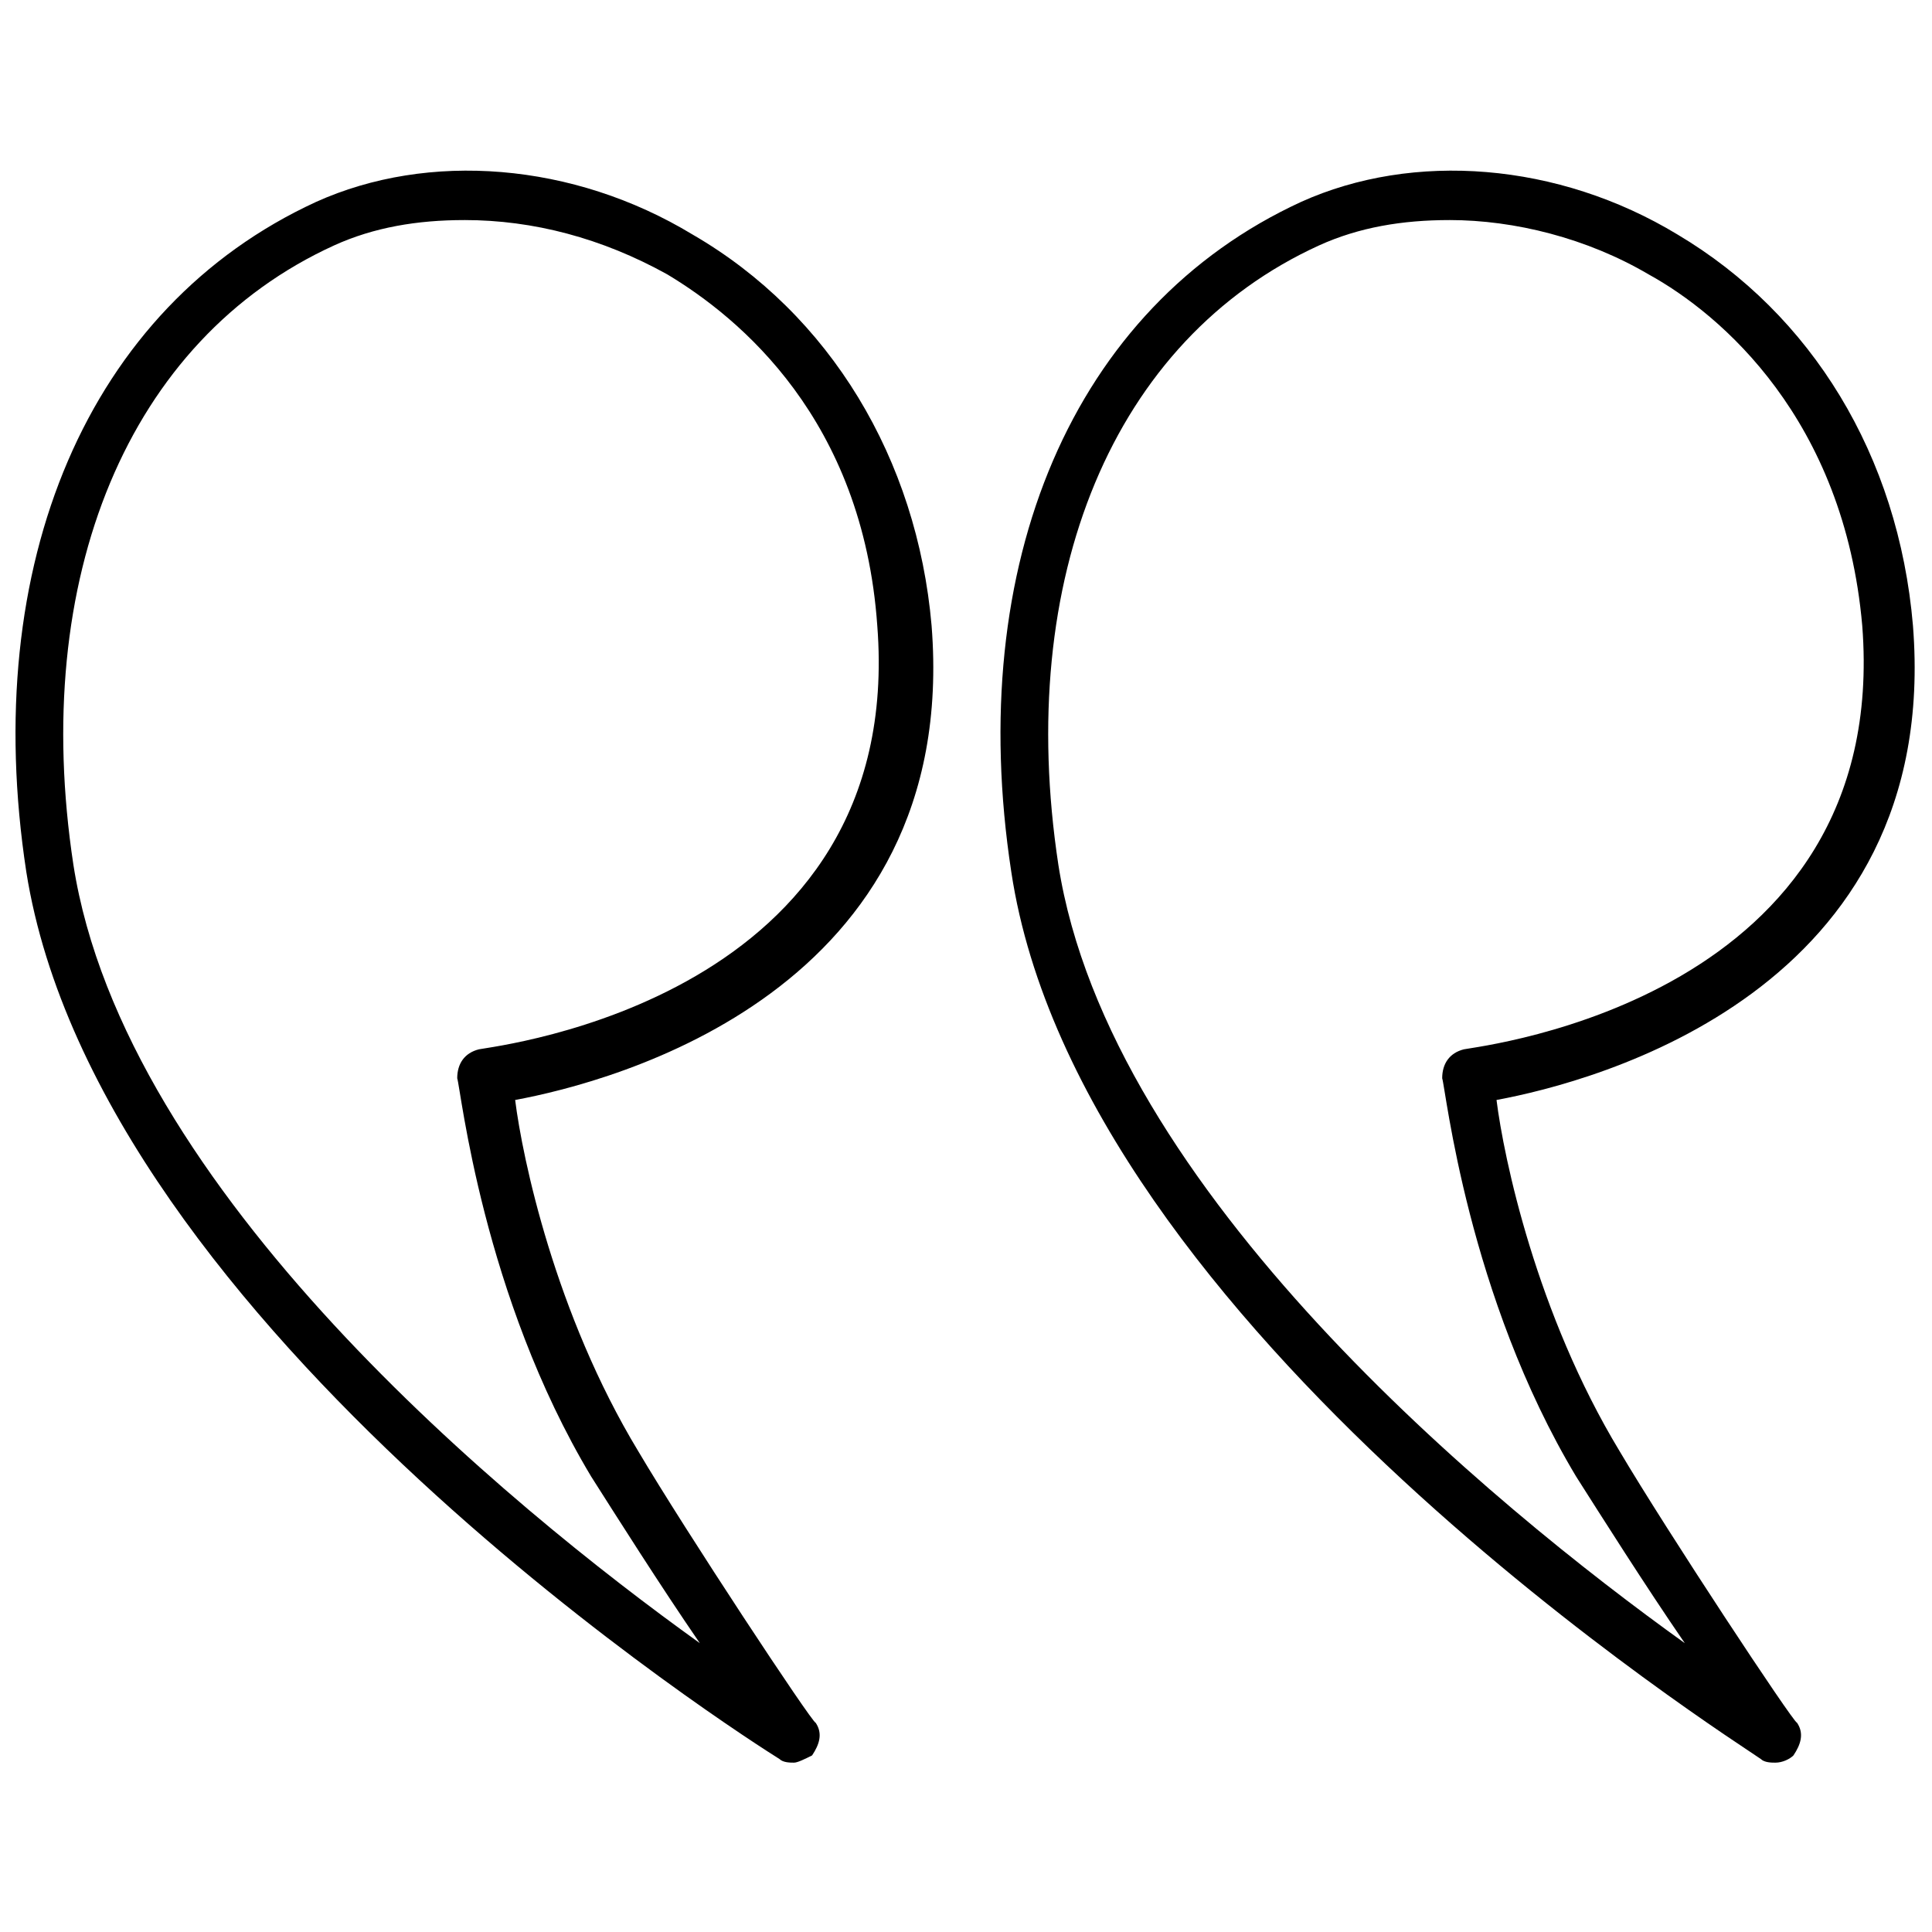 <?xml version="1.0" encoding="UTF-8"?>
<!-- The Best Svg Icon site in the world: iconSvg.co, Visit us! https://iconsvg.co -->
<svg width="800px" height="800px" version="1.1" viewBox="144 144 512 512" xmlns="http://www.w3.org/2000/svg">
 <defs>
  <clipPath id="b">
   <path d="m148.09 189h243.91v423h-243.91z"/>
  </clipPath>
  <clipPath id="a">
   <path d="m409 189h242.9v423h-242.9z"/>
  </clipPath>
 </defs>
 <g>
  <g clip-path="url(#b)">
   <path d="m354.41 611.12c-0.961 0-2.879 0-3.84-0.961-7.676-4.797-180.41-114.2-199.6-235.11-12.477-81.566 16.312-149.7 76.77-177.53 29.75-13.434 68.133-10.555 99.801 8.637 36.469 21.113 59.5 59.496 63.34 103.64 7.676 96.922-84.449 120.91-110.36 125.71 1.918 15.355 10.555 56.617 32.629 93.086 12.477 21.113 46.062 71.973 47.023 71.973 1.918 2.879 0.961 5.758-0.961 8.637-1.922 0.961-3.84 1.918-4.801 1.918zm-87.324-408.8c-12.477 0-23.992 1.918-34.547 6.719-54.699 24.949-80.609 88.285-69.094 164.1 13.434 86.367 115.16 169.86 166.02 206.32-10.555-15.355-22.07-33.586-28.789-44.145-28.789-47.98-34.547-102.68-35.508-105.56 0-3.84 1.918-6.719 5.758-7.676 4.797-0.961 113.24-13.434 105.56-112.28-3.836-54.699-36.465-81.57-55.656-93.086-17.273-9.594-35.508-14.395-53.738-14.395z"/>
  </g>
  <g clip-path="url(#a)">
   <path d="m614.48 611.12c-0.961 0-2.879 0-3.84-0.961-6.715-4.797-180.41-114.2-198.64-235.11-12.477-81.57 16.312-149.7 76.77-177.53 29.75-13.434 68.133-10.555 99.801 8.637 35.512 21.113 58.543 58.539 62.383 103.64 7.676 96.922-84.449 120.91-110.36 125.71 1.918 15.355 10.555 56.617 32.629 93.086 12.477 21.113 46.062 71.973 47.023 71.973 1.918 2.879 0.961 5.758-0.961 8.637-0.961 0.961-2.879 1.918-4.801 1.918zm-86.367-408.8c-12.477 0-23.992 1.918-34.547 6.719-54.699 24.949-80.609 88.285-69.094 164.1 13.434 86.367 115.16 169.86 166.02 206.32-10.555-15.355-22.07-33.586-28.789-44.145-28.789-47.98-34.547-102.68-35.508-105.56 0-3.84 1.918-6.719 5.758-7.676 4.797-0.961 113.24-13.434 105.56-112.28-4.797-54.699-37.426-82.527-56.617-93.086-16.309-9.594-35.504-14.395-52.777-14.395z"/>
  </g>
 </g>
</svg>